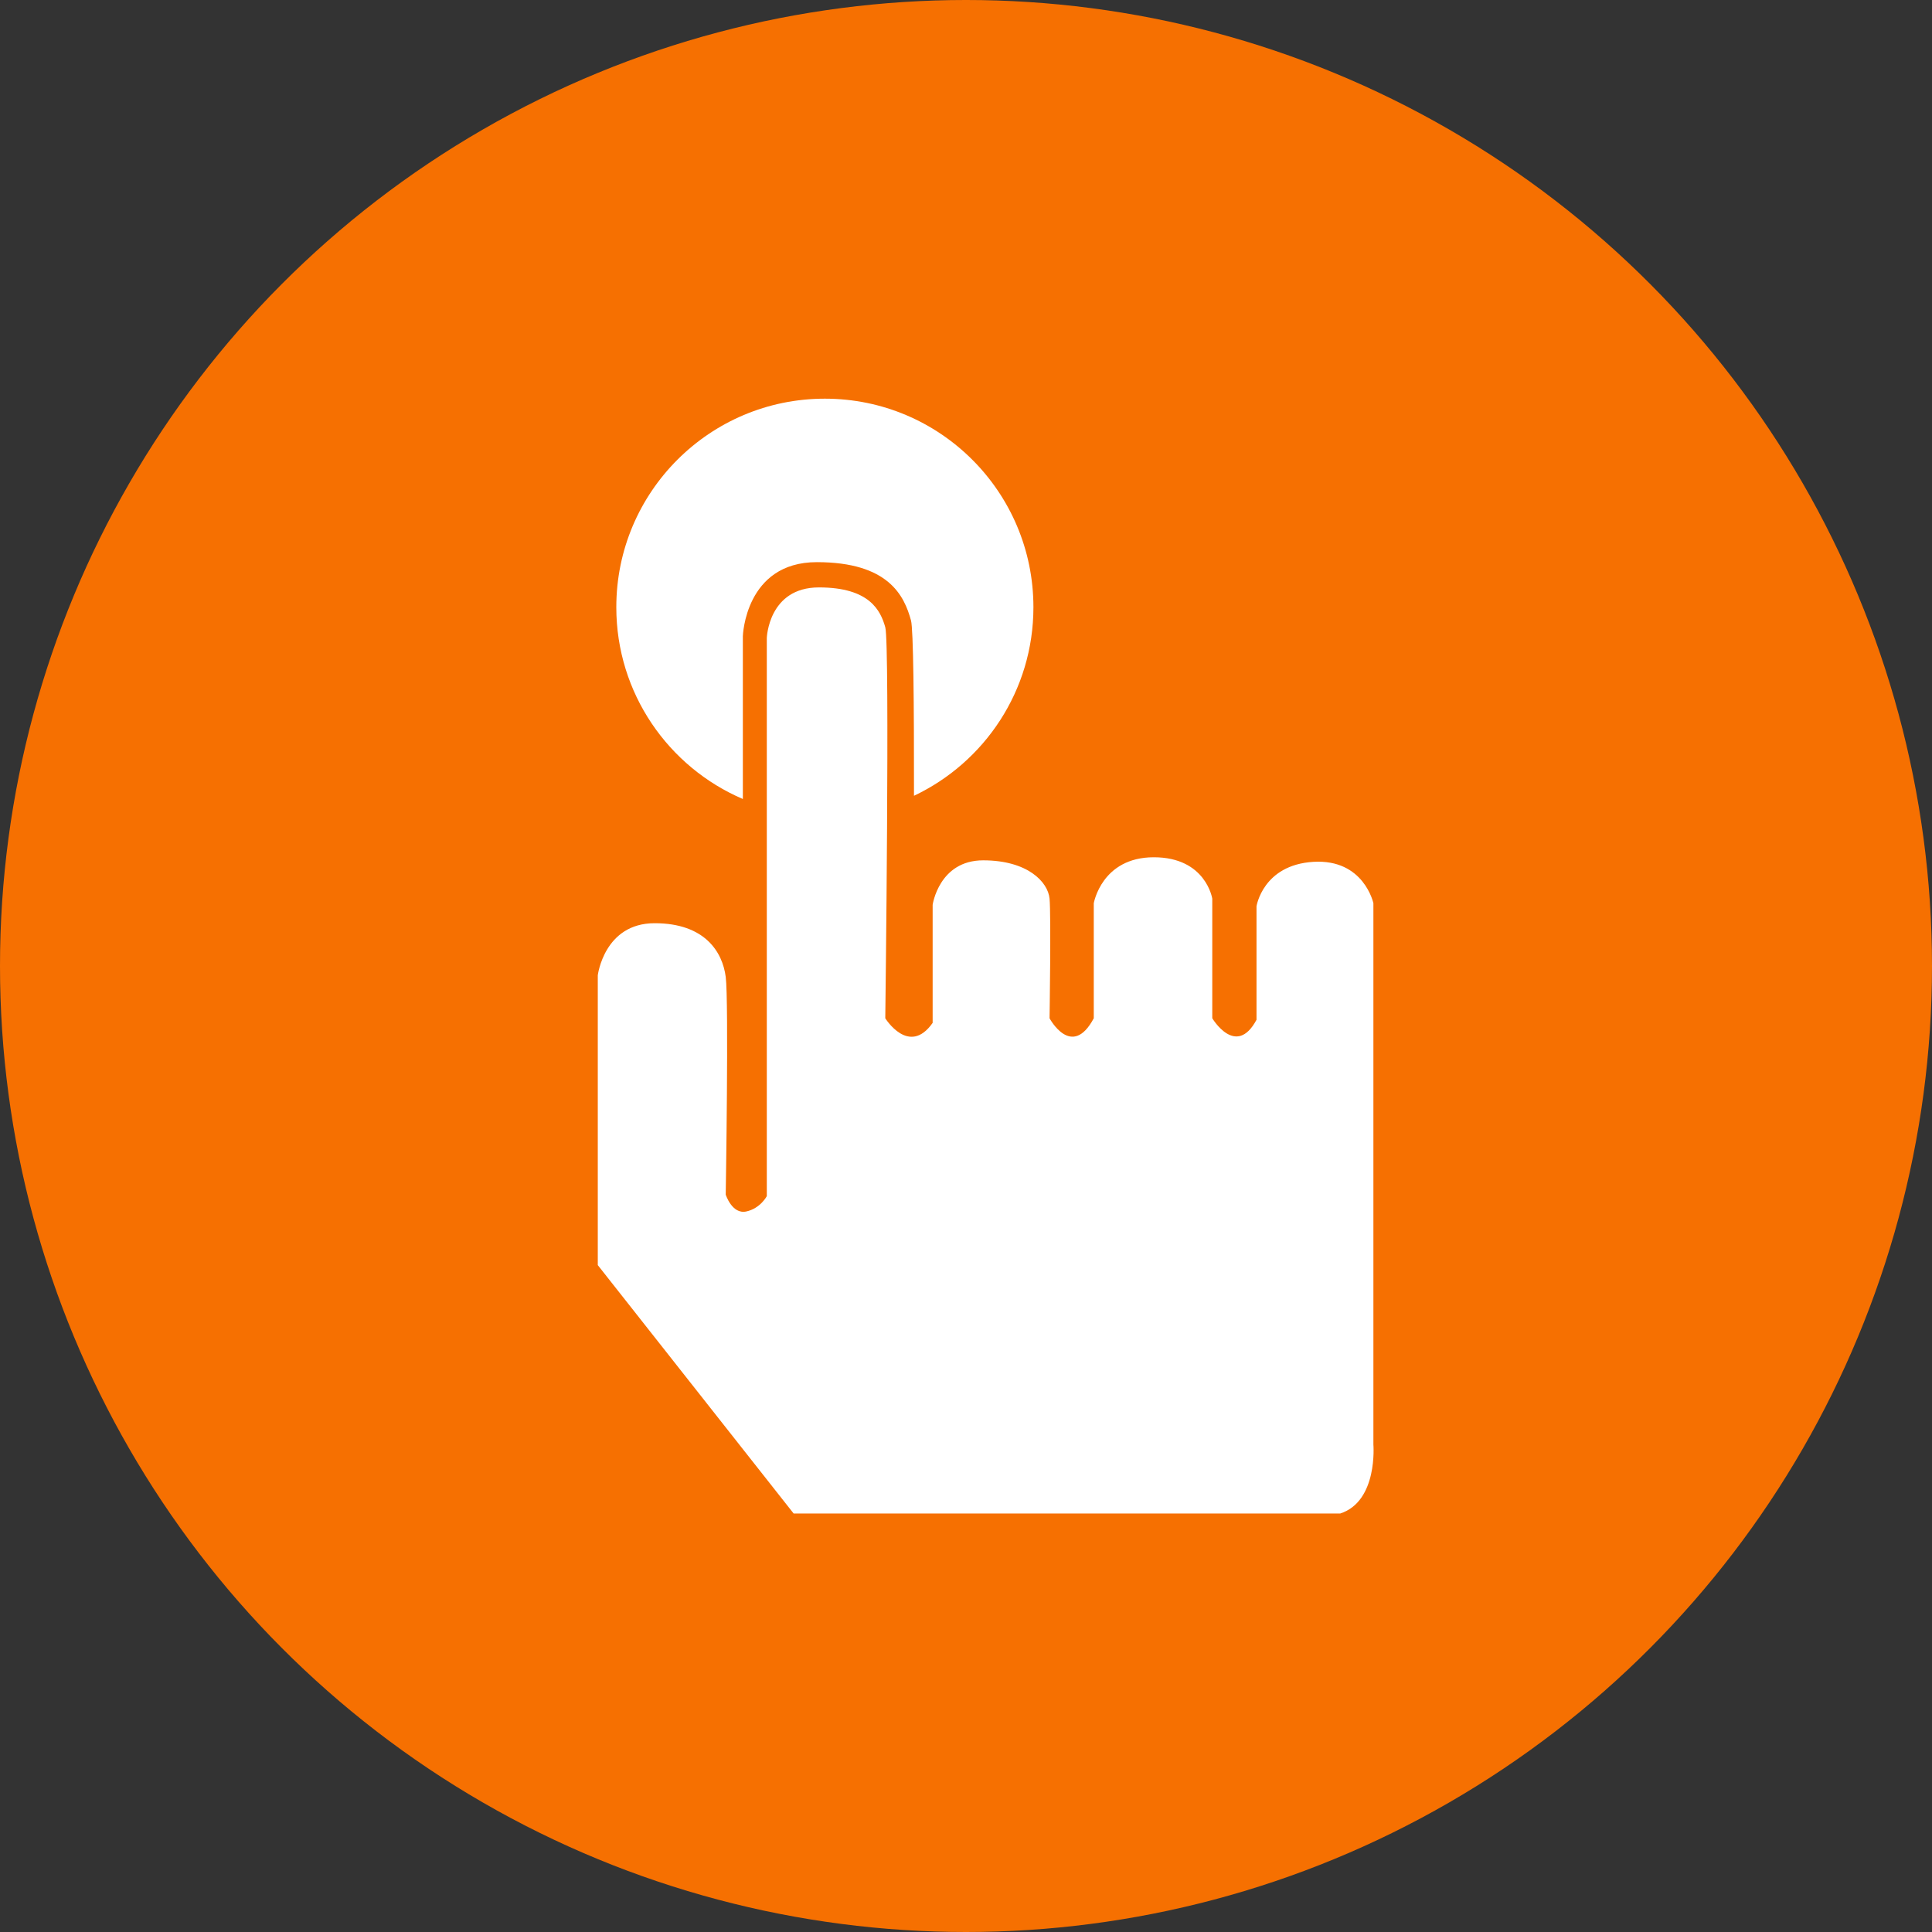 <?xml version="1.0" encoding="UTF-8"?>
<svg width="68px" height="68px" viewBox="0 0 68 68" version="1.1" xmlns="http://www.w3.org/2000/svg" xmlns:xlink="http://www.w3.org/1999/xlink">
    <rect x="0" y="0" width="68" height="68" fill="#333333" stroke="none"/>
    <!-- Generator: Sketch 56.3 (81716) - https://sketch.com -->
    <title>icon-53-hover</title>
    <desc>Created with Sketch.</desc>
    <g id="页面-1" stroke="none" stroke-width="1" fill="none" fill-rule="evenodd">
        <g id="4" transform="translate(-496, -2239)">
            <g id="icon-53-hover" transform="translate(496, 2239)">
                <circle id="椭圆形" fill="#F67001" cx="34" cy="34" r="34"></circle>
                <g id="编组" transform="translate(21, 14)" fill="#FFFFFF" fill-rule="nonzero">
                    <path d="M7.75,5.786 C10.275,5.786 10.828,6.97 11.064,7.838 C11.148,8.146 11.173,10.76 11.169,14.009 C13.654,12.833 15.373,10.304 15.373,7.372 C15.373,3.318 12.086,0.032 8.032,0.032 C3.978,0.032 0.692,3.318 0.692,7.372 C0.692,10.401 2.527,13.001 5.146,14.122 L5.146,8.39 C5.146,8.39 5.225,5.786 7.75,5.786 Z M0.04,29.665 L0.04,20.329 C0.04,20.329 0.262,18.494 2.041,18.494 C3.821,18.494 4.432,19.519 4.543,20.383 C4.654,21.246 4.543,28.046 4.543,28.046 C4.543,28.046 4.766,28.748 5.266,28.64 C5.766,28.532 5.989,28.1 5.989,28.1 L5.989,8.456 C5.989,8.456 6.045,6.675 7.824,6.675 C9.603,6.675 9.992,7.484 10.159,8.078 C10.325,8.671 10.159,21.84 10.159,21.84 C10.159,21.84 10.993,23.189 11.826,22.002 L11.826,17.846 C11.826,17.846 12.049,16.281 13.605,16.281 C15.163,16.281 15.885,17.037 15.941,17.63 C15.996,18.224 15.941,21.84 15.941,21.84 C15.941,21.84 16.719,23.297 17.497,21.84 L17.497,17.792 C17.497,17.792 17.775,16.173 19.61,16.173 C21.445,16.173 21.668,17.63 21.668,17.63 L21.668,21.839 C21.668,21.839 22.502,23.243 23.225,21.893 L23.225,17.899 C23.225,17.899 23.447,16.442 25.226,16.334 C27.005,16.226 27.339,17.791 27.339,17.791 L27.339,36.842 C27.339,36.842 27.506,38.839 26.171,39.271 L6.934,39.271 L0.04,30.528 C0.04,30.529 0.04,30.043 0.04,29.665 L0.04,29.665 Z" id="形状"></path>
                </g>
            </g>
        </g>
    </g>
</svg>